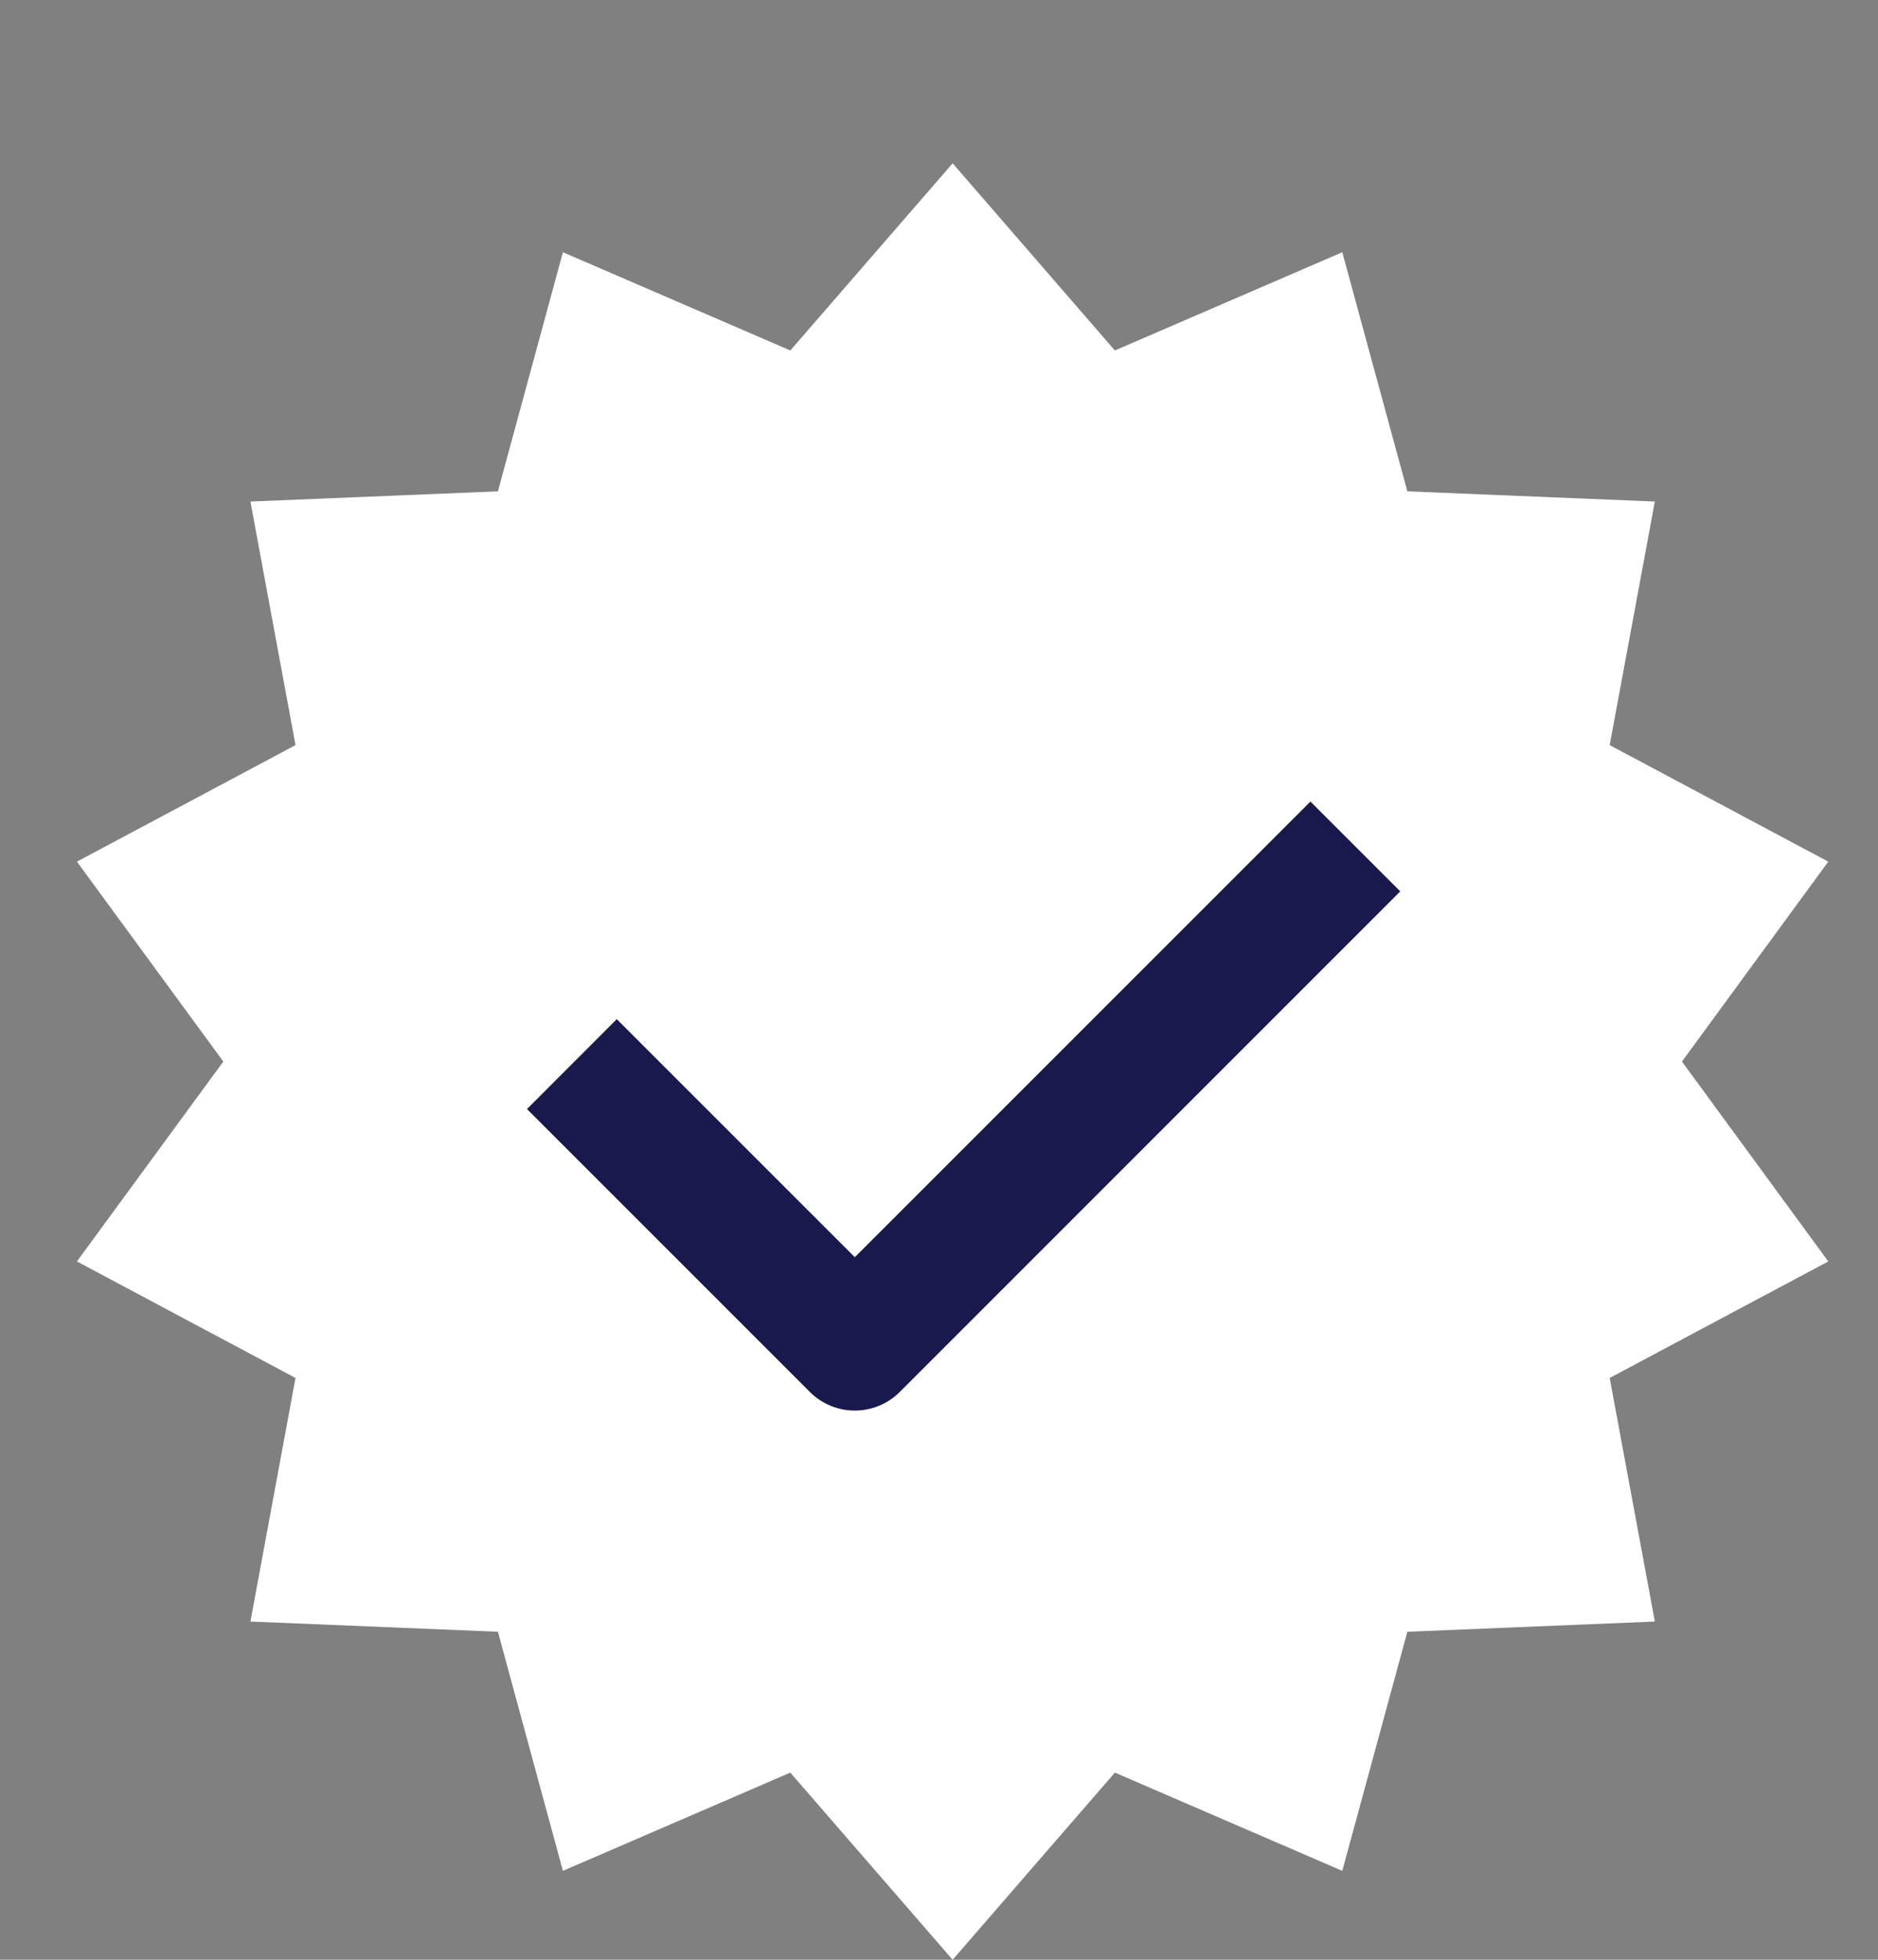 <svg width="23" height="24" viewBox="0 0 23 24" fill="none" xmlns="http://www.w3.org/2000/svg">
<rect x="0" y="0" width="23" height="24" fill="#808080" stroke="none"/>
<path d="M11.667 2L13.654 4.292L16.439 3.089L17.236 6.017L20.267 6.142L19.714 9.125L22.391 10.552L20.599 13L22.391 15.448L19.714 16.875L20.267 19.858L17.236 19.983L16.439 22.911L13.654 21.708L11.667 24L9.679 21.708L6.894 22.911L6.098 19.983L3.067 19.858L3.619 16.875L0.942 15.448L2.735 13L0.942 10.552L3.619 9.125L3.067 6.142L6.098 6.017L6.894 3.089L9.679 4.292L11.667 2Z" fill="white"/>
<path fill-rule="evenodd" clip-rule="evenodd" d="M9.919 17.047L6.454 13.582L7.554 12.481L10.469 15.396L16.049 9.816L17.149 10.916L11.019 17.047C10.715 17.35 10.223 17.35 9.919 17.047Z" fill="#1A194D"/>
</svg>
